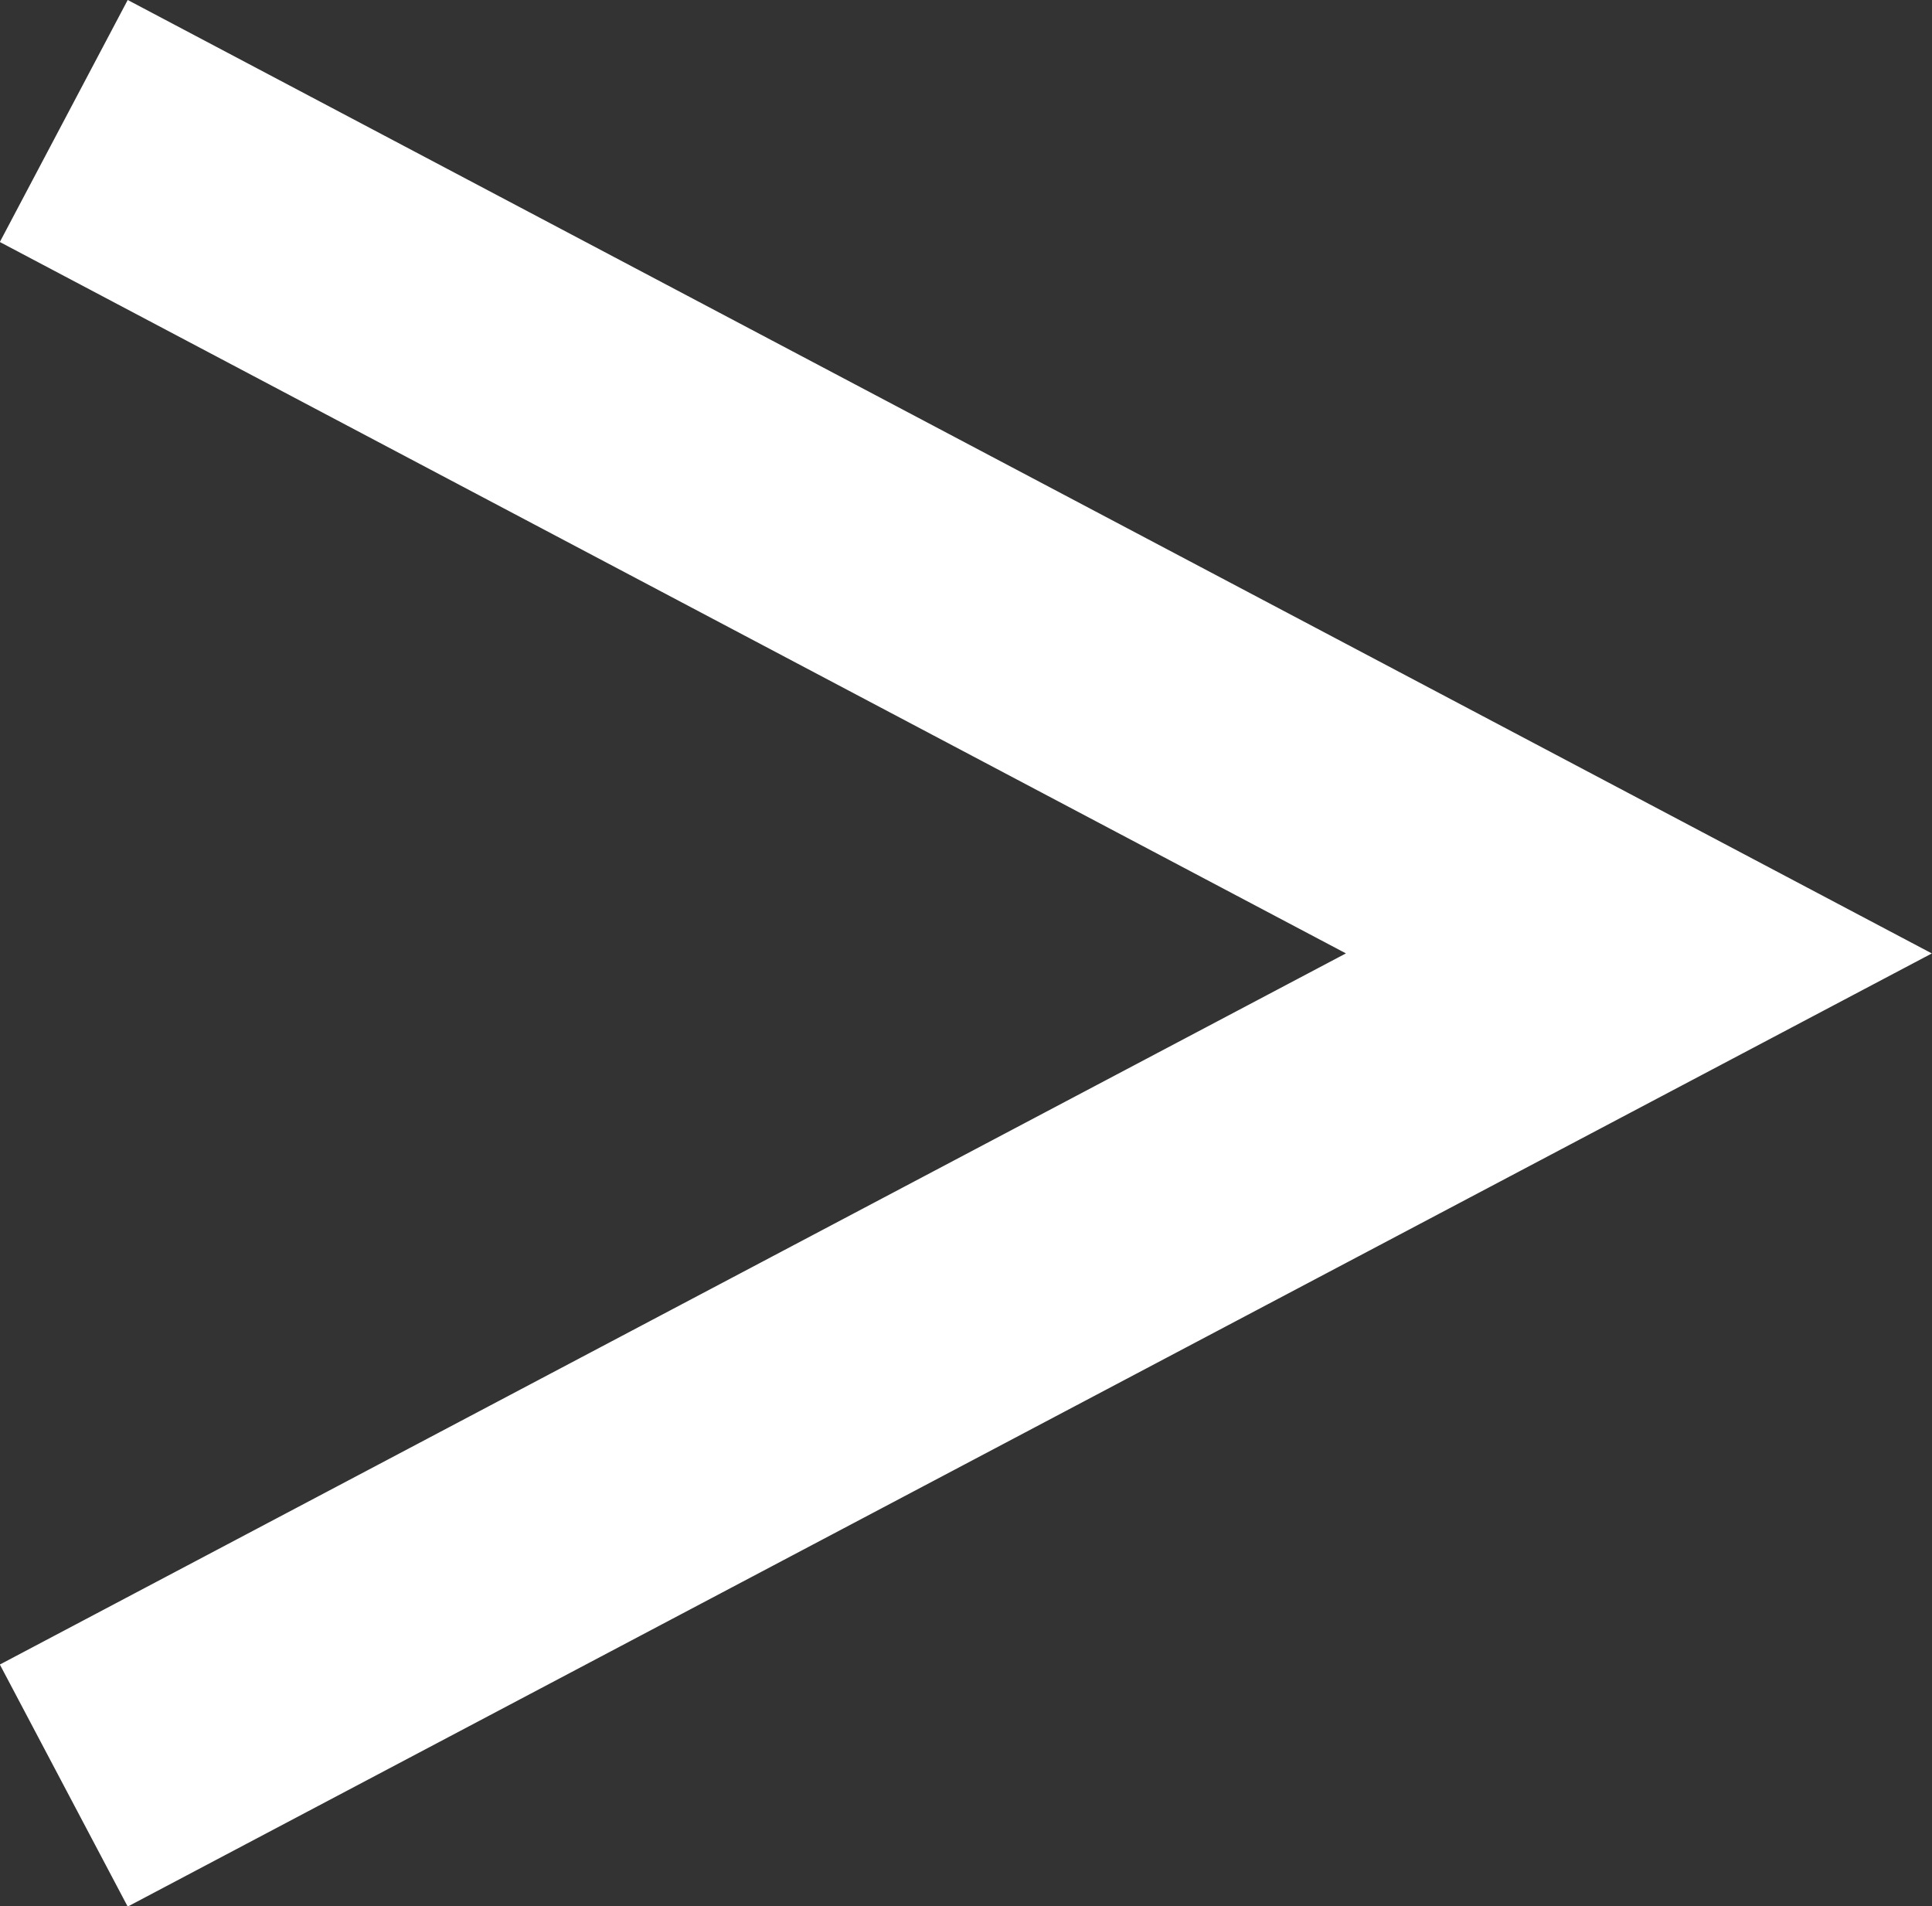<svg xmlns="http://www.w3.org/2000/svg" width="7.059" height="6.964"><rect width="100%" height="100%" fill="#333333" stroke="none"/><path data-name="パス 290" d="m.233.442 5.755 3.041-5.755 3.04" fill="none" stroke="#fff"/></svg>
